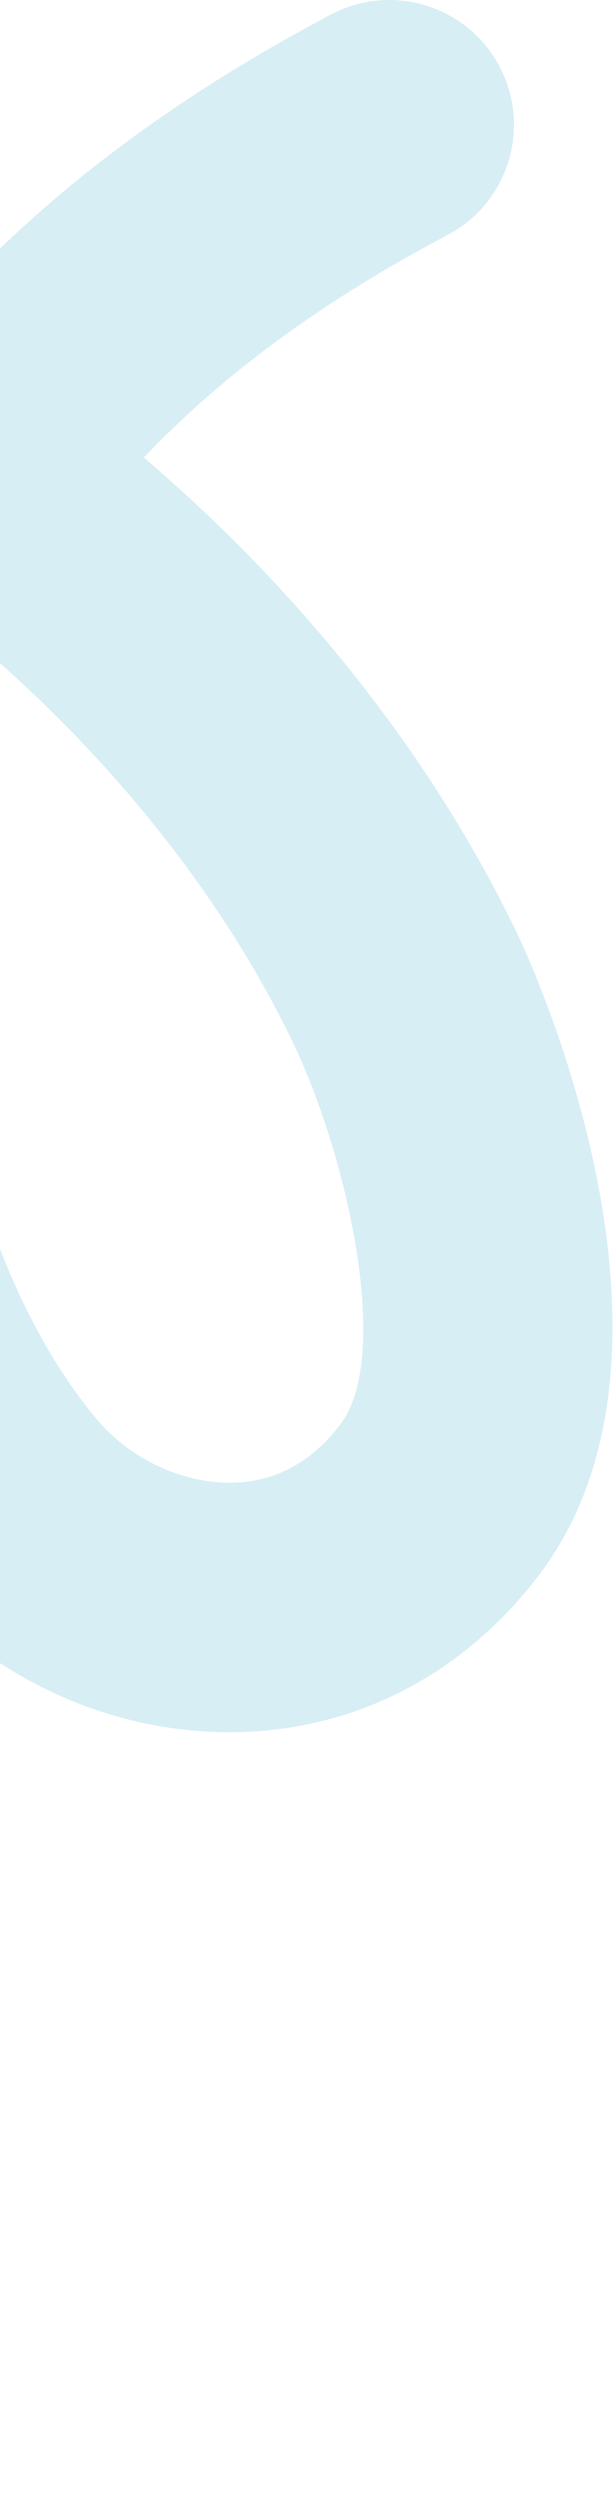 <svg width="579" height="2359" viewBox="0 0 579 2359" fill="none" xmlns="http://www.w3.org/2000/svg">
<path d="M275.954 982.158C327.943 1089.79 370.402 1279.37 321.709 1343.77C294.719 1379.46 260.603 1398.07 220.371 1399.11C173.845 1400.39 123.667 1377.35 92.402 1340.41C-4.005 1226.52 -62.495 1029.07 -53.143 849.052C-48.214 753.387 -29.807 669.124 -3.857 622.36C115.947 728.031 213.839 853.595 275.924 982.158M-752.489 2353.03C-690.731 2332.84 -657.062 2266.36 -677.252 2204.57C-735.002 2028.3 -821.581 1762.12 -859.496 1642.55L-268.286 1815.38L-266.415 1815.92C-265.079 1816.3 -263.655 1816.66 -262.289 1817.04C-259.527 1817.73 -256.765 1818.32 -253.974 1818.83C-252.638 1819.06 -251.213 1819.27 -249.847 1819.51C-248.719 1819.66 -247.681 1819.81 -246.641 1819.89C-245.899 1820.04 -245.216 1820.13 -244.474 1820.13C-242.603 1820.37 -240.821 1820.52 -238.95 1820.58C-237.08 1820.67 -235.21 1820.73 -233.34 1820.73C-231.024 1820.73 -228.619 1820.67 -226.303 1820.49L-225.858 1820.49C-223.601 1820.34 -221.374 1820.1 -219.118 1819.81C-217.099 1819.57 -215.138 1819.27 -213.208 1818.91C-212.229 1818.77 -211.249 1818.62 -210.299 1818.38C-205.518 1817.4 -200.857 1816.21 -196.314 1814.73C-194.295 1813.99 -192.277 1813.3 -190.347 1812.56C-189.961 1812.32 -189.604 1812.2 -189.218 1812.03C-187.585 1811.34 -185.923 1810.69 -184.29 1809.86C-183.459 1809.56 -182.715 1809.18 -181.973 1808.82C-180.251 1807.99 -178.529 1807.1 -176.896 1806.21C-174.343 1804.87 -171.968 1803.36 -169.563 1801.87C-167.544 1800.6 -165.614 1799.17 -163.654 1797.75C-163.565 1797.75 -163.505 1797.66 -163.416 1797.6C-161.605 1796.26 -159.913 1794.89 -158.191 1793.47C-157.508 1792.88 -156.855 1792.34 -156.172 1791.75C-154.747 1790.56 -153.321 1789.28 -151.985 1787.92C-151.094 1787.09 -150.204 1786.2 -149.372 1785.3C-146.67 1782.54 -144.057 1779.54 -141.593 1776.49C-138.297 1772.45 -135.299 1768.11 -132.538 1763.48C-128.262 1756.39 -124.818 1748.96 -122.205 1741.42C-121.314 1738.96 -120.573 1736.4 -119.89 1733.88C-119.148 1731.33 -118.553 1728.8 -118.018 1726.16C-117.484 1723.61 -117.039 1721.08 -116.742 1718.47C-116.356 1716.01 -116.148 1713.54 -115.91 1711.14L-115.91 1710.78C-115.227 1700.68 -115.91 1690.59 -117.78 1680.7C-118.315 1678.3 -118.821 1675.83 -119.414 1673.46C-120.691 1668.68 -122.265 1663.96 -124.046 1659.32C-124.937 1657.16 -125.857 1655.05 -126.807 1652.88C-126.896 1652.73 -126.955 1652.58 -127.045 1652.44C-128.084 1650.18 -129.301 1648.01 -130.489 1645.79C-131.469 1644.06 -132.418 1642.34 -133.487 1640.71C-133.933 1639.97 -134.467 1639.22 -134.912 1638.45C-135.803 1637.12 -136.783 1635.75 -137.674 1634.41C-138.268 1633.52 -138.951 1632.69 -139.604 1631.86C-140.643 1630.44 -141.712 1629.01 -142.811 1627.67C-146.403 1623.43 -150.203 1619.39 -154.331 1615.65C-156.142 1614.13 -157.924 1612.59 -159.795 1611.08C-161.814 1609.44 -163.98 1607.87 -166.148 1606.36C-168.256 1604.87 -170.483 1603.36 -172.799 1602.02C-173.185 1601.78 -173.542 1601.58 -173.839 1601.34C-727.728 1268.59 -846.047 949.022 -867.276 788.156C-889.336 620.49 -801.54 456.624 -658.547 398.221C-503.886 335.098 -321.107 409.89 -195.246 483.554C-198.542 489.076 -201.837 494.688 -205.043 500.151C-264.574 601.784 -283.132 739.314 -288.209 836.849C-300.768 1079.9 -223.808 1331.06 -87.259 1492.43C-9.319 1584.56 108.08 1637.68 226.785 1634.44C338.751 1631.39 439.107 1578.65 509.415 1485.84C673.044 1269.69 495.669 895.667 488.008 879.812C408.525 715.204 287.563 561.523 135.901 431.743C203.359 360.84 293.412 290.027 422.628 221.796C480.14 191.511 502.2 120.312 471.826 62.8C441.541 5.288 370.342 -16.683 312.83 13.602C144.095 102.586 28.775 198.192 -55.667 292.105C-124.164 250.24 -204.717 209.237 -292.454 180.14C-459.081 124.944 -612.169 124.944 -747.531 180.199C-966.8 269.658 -1106.29 490.353 -1106.29 734.296C-1106.29 762.206 -1104.42 790.472 -1100.68 818.797C-1073.99 1021.32 -971.819 1219.45 -796.878 1407.69C-793.523 1411.28 -790.138 1414.94 -786.693 1418.53L-835.595 1404.25C-901.035 1385.25 -969.919 1397.8 -1024.37 1438.81C-1078.83 1479.63 -1110 1542.1 -1110 1610.07C-1110 1635.13 -1110 1639.02 -900.976 2277.7C-880.697 2339.49 -814.276 2373.13 -752.43 2352.94" fill="#D7EEF4"/>
</svg>
